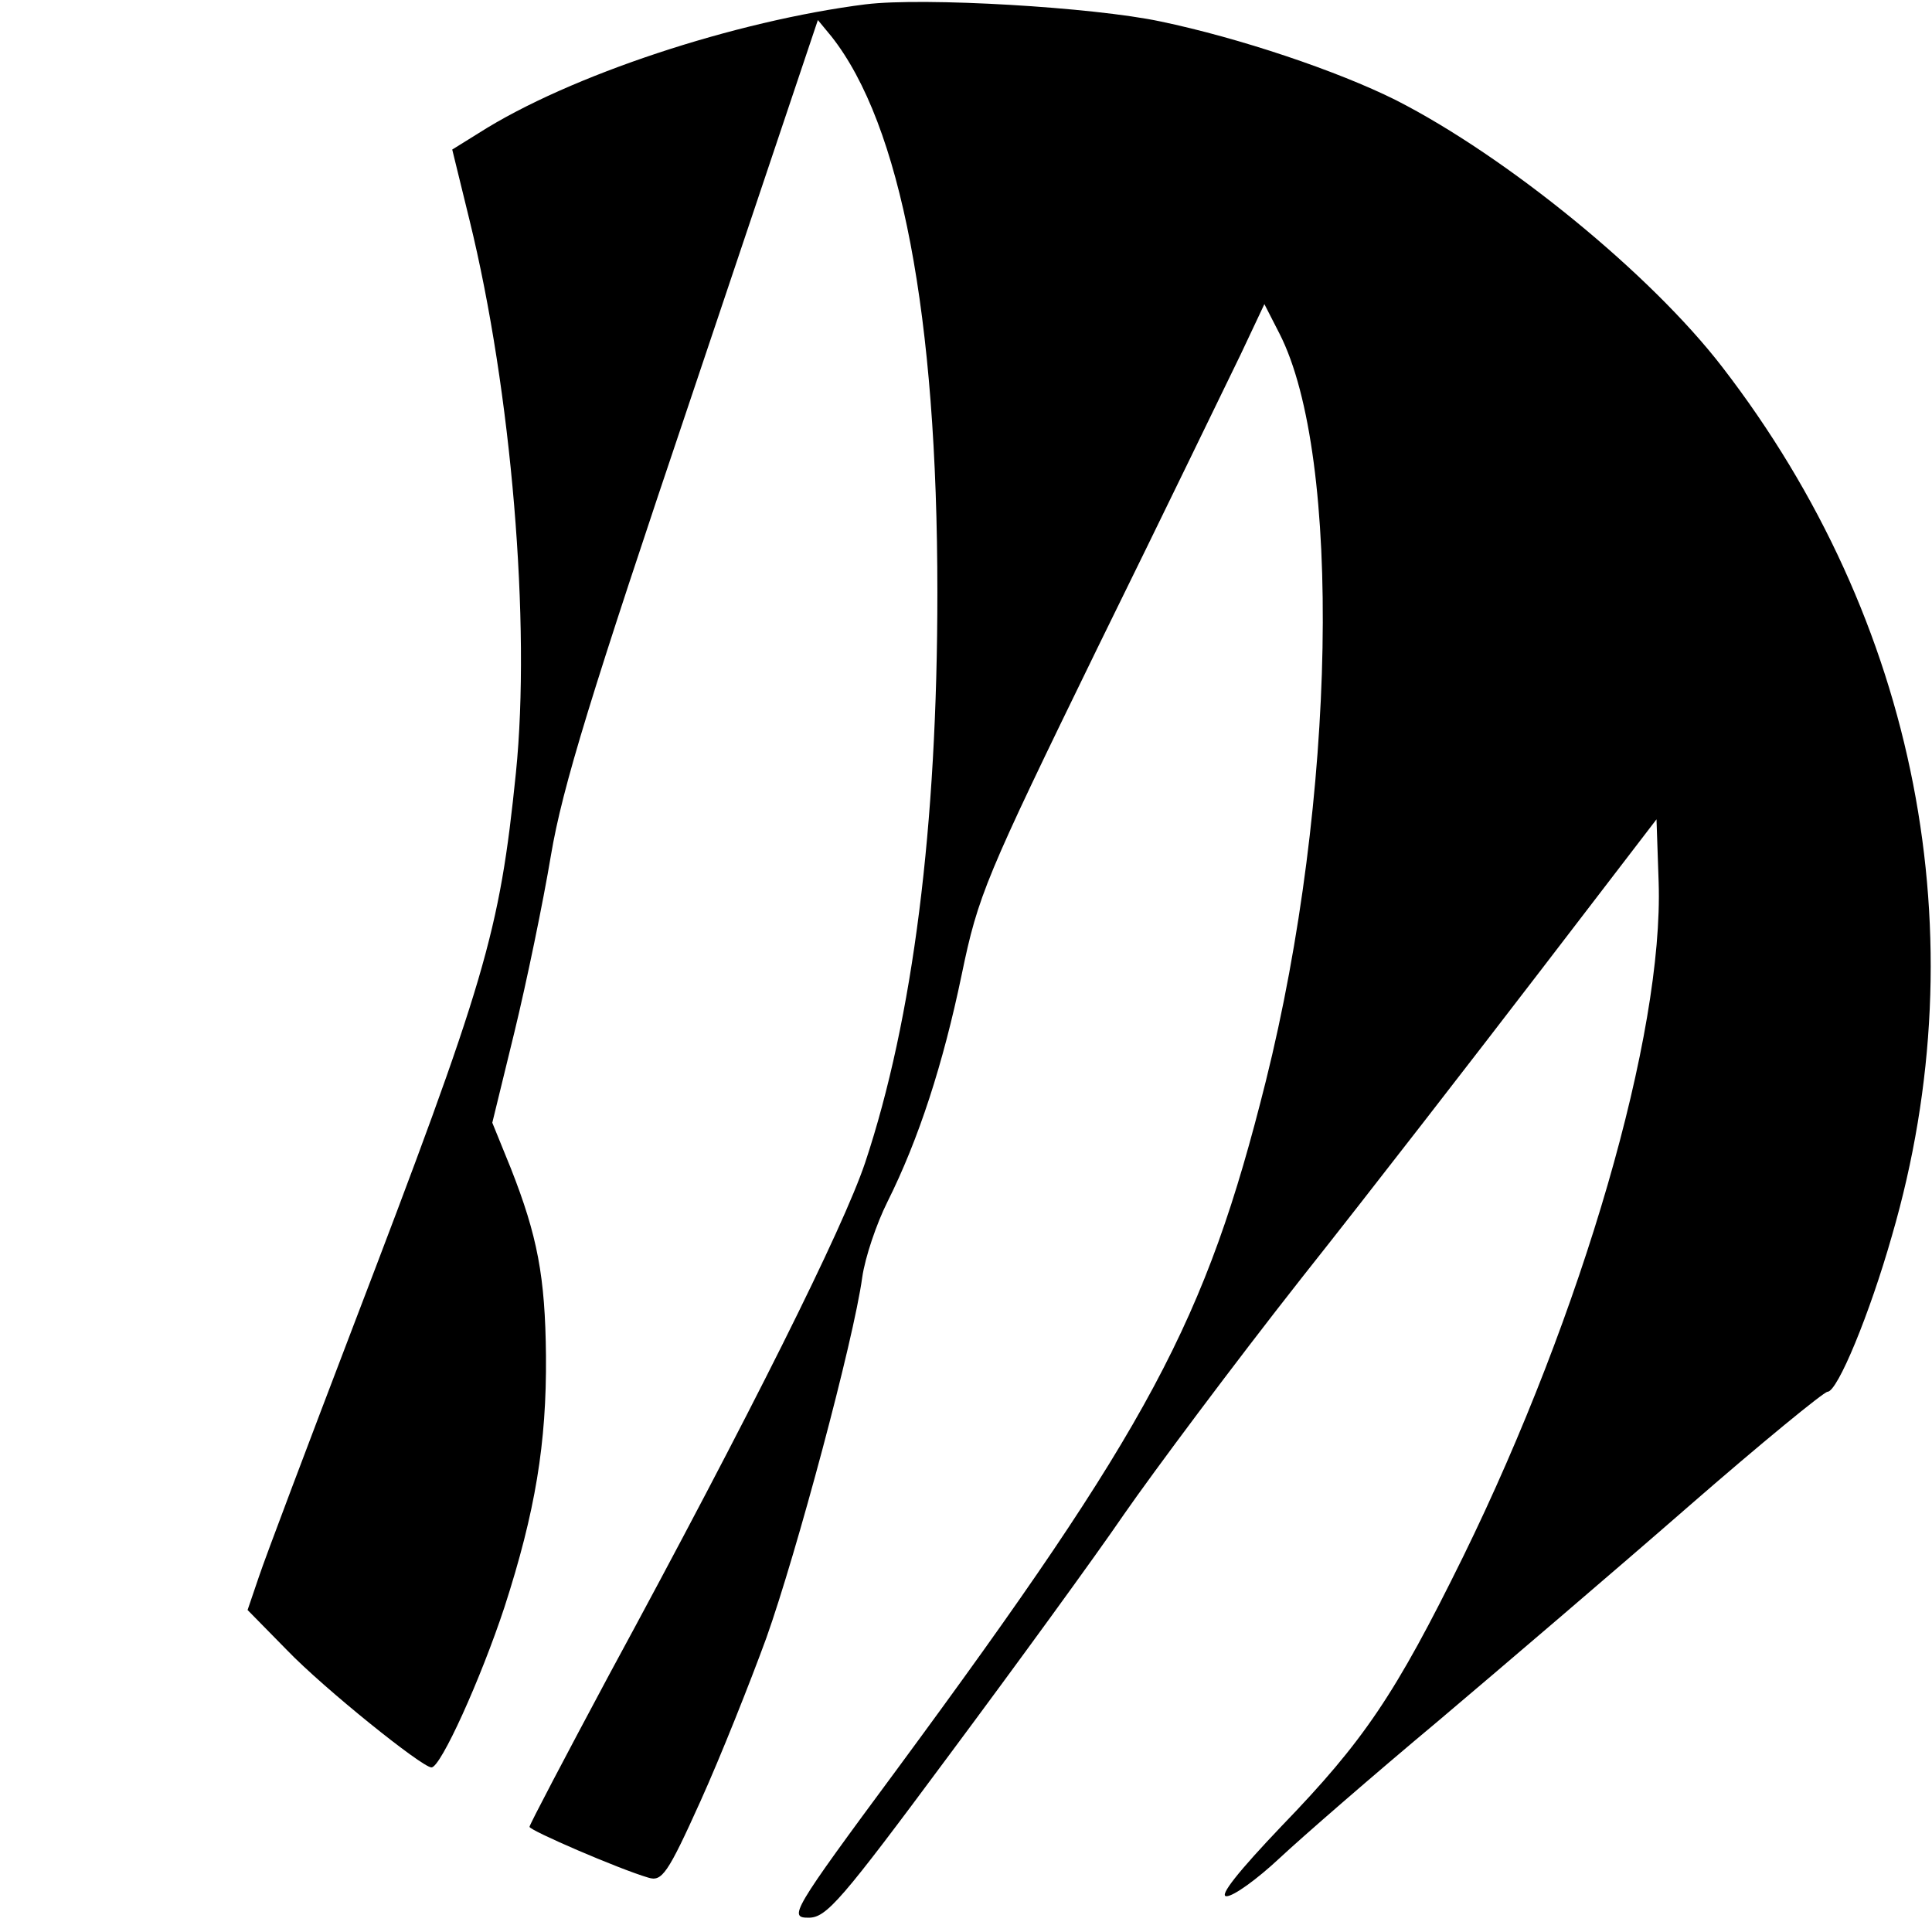 <?xml version="1.0" standalone="no"?>
<!DOCTYPE svg PUBLIC "-//W3C//DTD SVG 20010904//EN"
 "http://www.w3.org/TR/2001/REC-SVG-20010904/DTD/svg10.dtd">
<svg version="1.0" xmlns="http://www.w3.org/2000/svg"
 width="270pt" height="270pt" viewBox="0 0 270 270"
 preserveAspectRatio="xMidYMid meet">
<g transform="translate(0,270) scale(0.1,-0.1)"
fill="#000000" stroke="none">
<path d="M1210 2694 c-182 -23 -414 -99 -541 -180 l-37 -23 24 -98 c59 -240
86 -566 65 -773 -23 -225 -42 -289 -228 -775 -63 -165 -122 -321 -131 -348
l-16 -47 55 -56 c52 -54 189 -164 202 -164 13 0 69 124 102 224 43 133 59 229
58 351 -1 111 -12 168 -49 262 l-26 64 31 127 c17 70 40 181 51 247 16 95 56
225 197 643 l176 524 19 -23 c97 -123 148 -390 148 -777 0 -326 -34 -596 -101
-797 -31 -92 -159 -349 -358 -716 -61 -114 -111 -209 -111 -212 0 -5 125 -59
166 -71 19 -6 27 5 73 107 28 62 69 165 92 228 42 118 122 416 134 504 4 28
20 75 35 105 44 88 78 193 104 318 23 111 33 135 190 457 92 187 181 371 200
410 l33 70 21 -41 c88 -172 79 -652 -19 -1045 -84 -336 -162 -482 -515 -961
-148 -200 -152 -208 -124 -208 25 0 45 23 197 228 93 125 203 276 244 336 41
59 152 208 248 330 96 121 246 315 335 431 l161 210 3 -88 c7 -212 -106 -601
-273 -942 -95 -193 -139 -258 -254 -377 -60 -63 -88 -98 -77 -98 10 0 43 24
74 53 31 29 131 116 222 192 91 77 248 211 350 300 101 88 189 160 194 160 14
0 59 109 90 218 122 419 36 860 -237 1214 -100 130 -301 294 -456 373 -82 41
-219 87 -329 110 -94 20 -331 34 -412 24z"/>
</g>
</svg>

